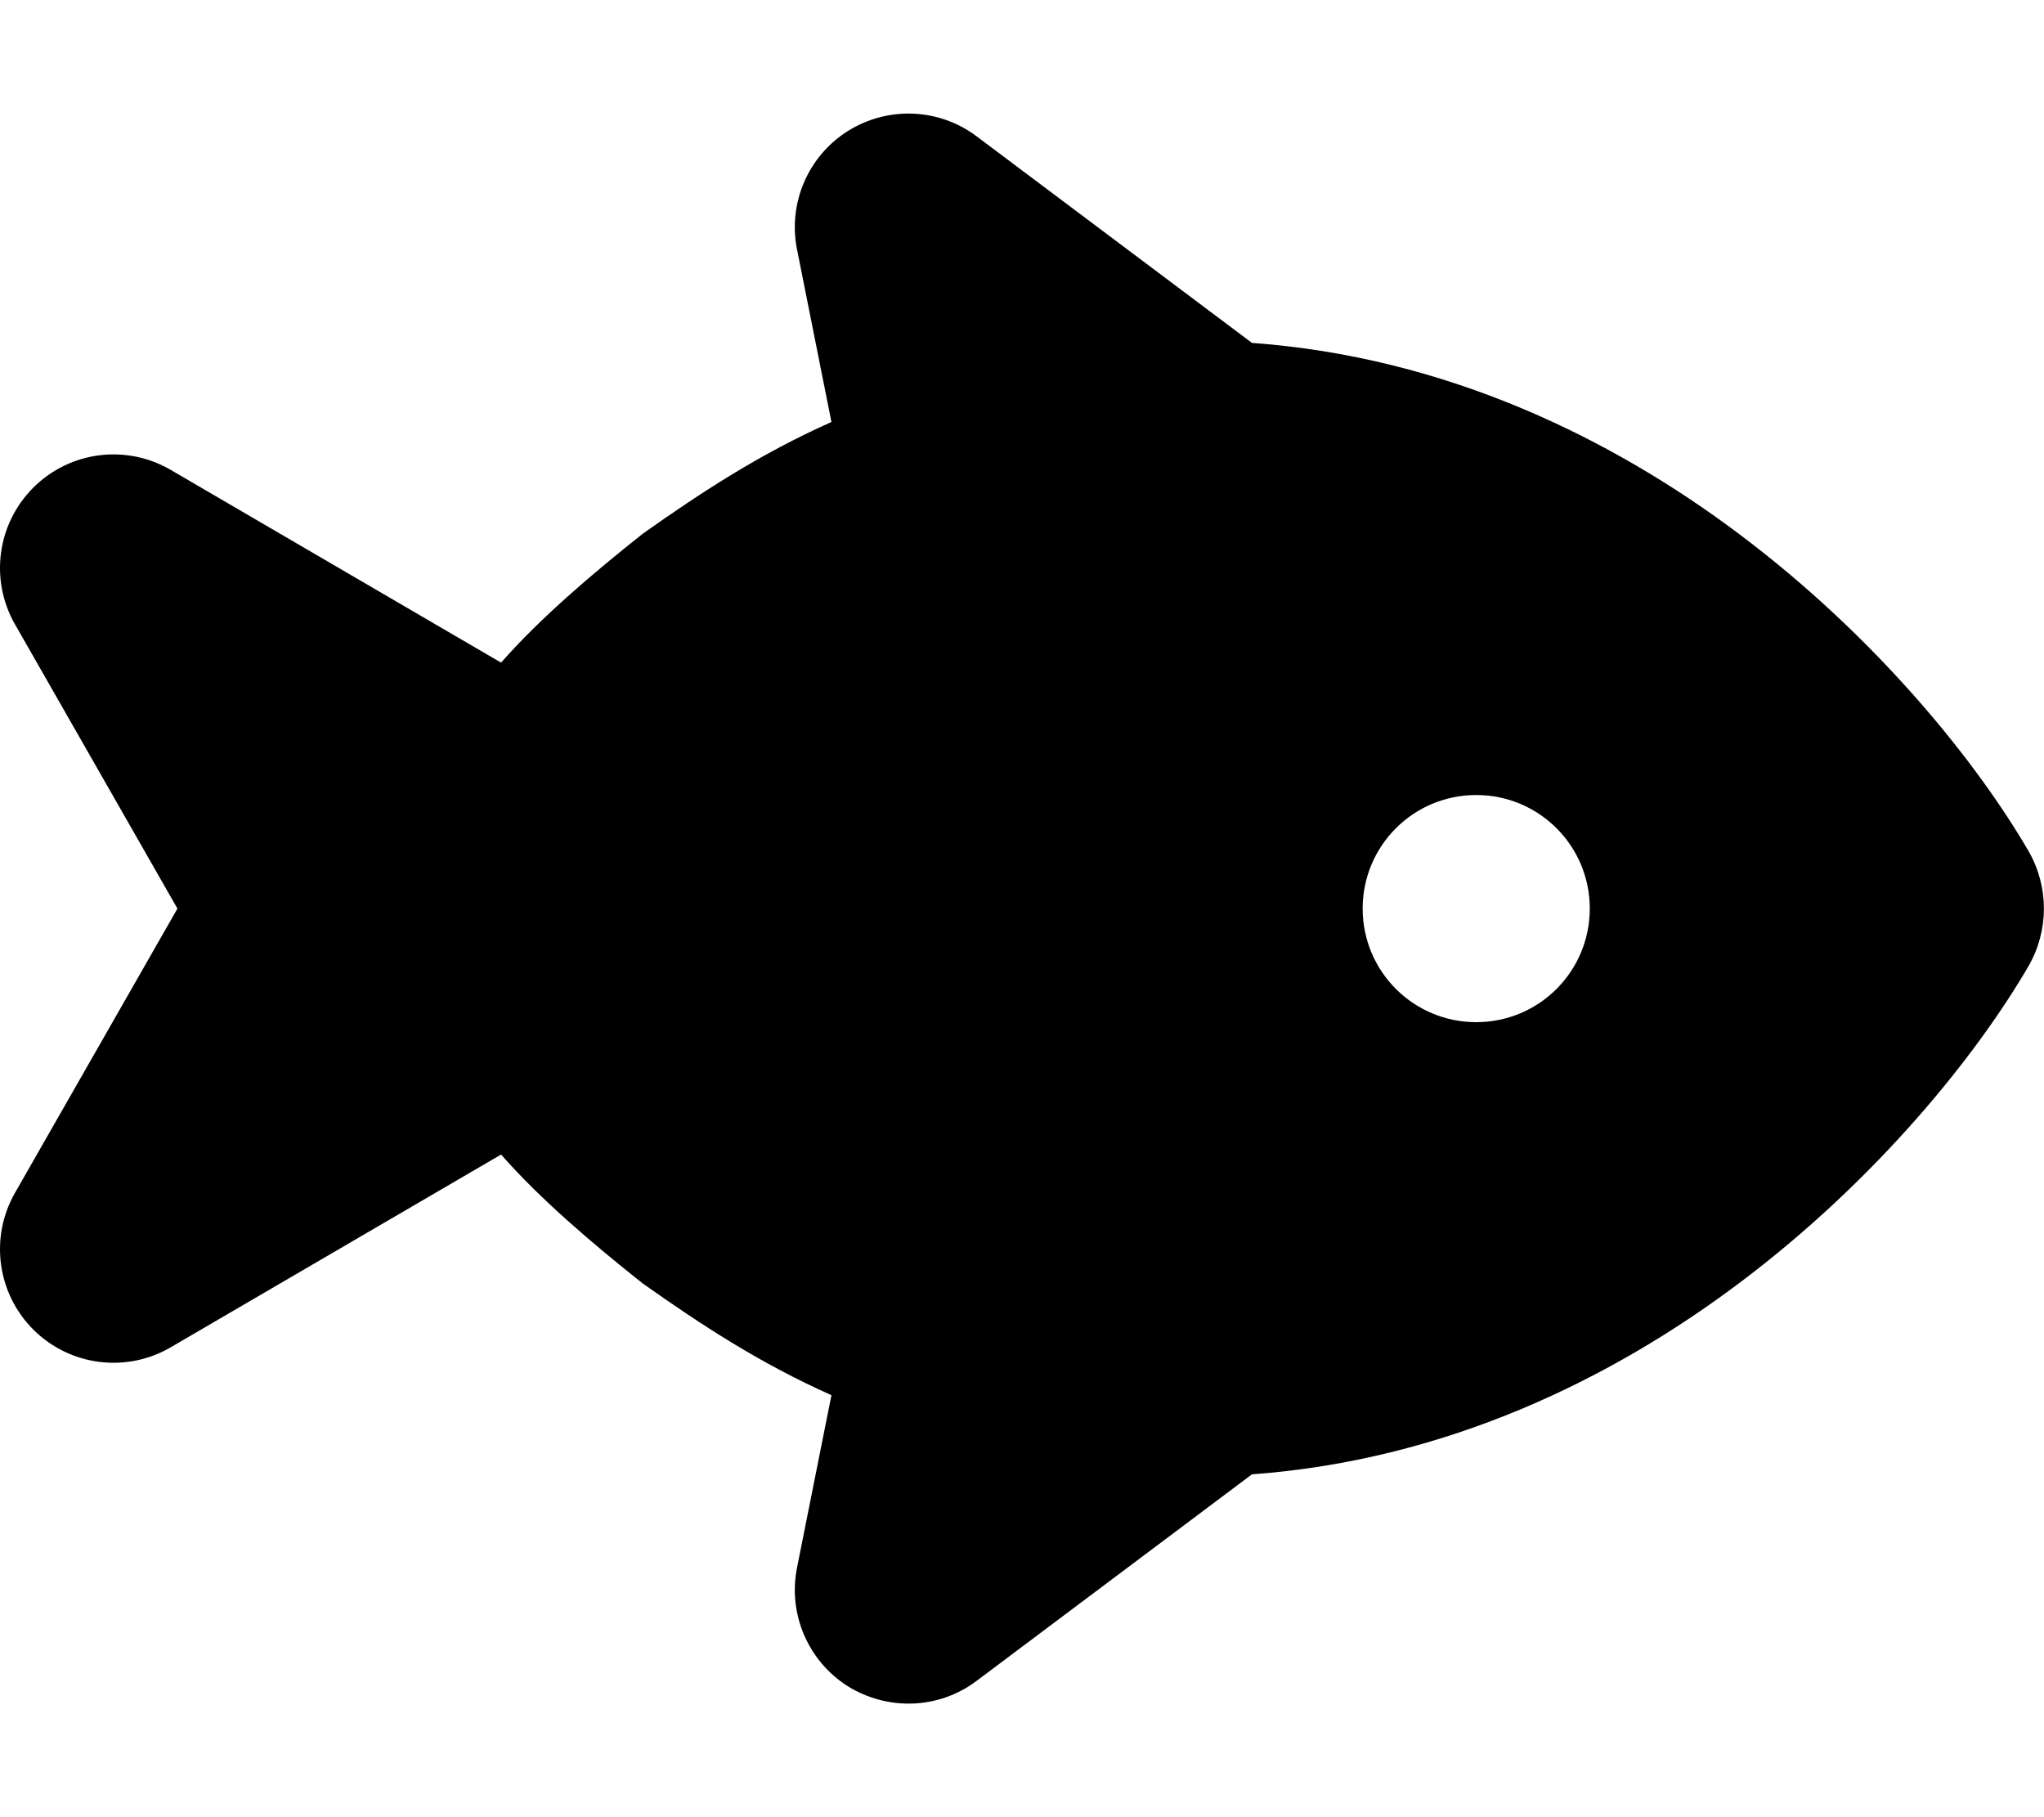 <svg xmlns="http://www.w3.org/2000/svg"
     viewBox="0 0 576 512"><!--! Font Awesome Free 6.1.2 by @fontawesome - https://fontawesome.com License - https://fontawesome.com/license/free (Icons: CC BY 4.0, Fonts: SIL OFL 1.1, Code: MIT License) Copyright 2022 Fonticons, Inc. -->
    <path d="M352.8 96.61C407.7 100.6 454.3 123.6 490 150.4C529.2 179.8 557.3 215.1 571.7 239.9C577.4 249.9 577.4 262.1 571.7 272.1C557.3 296.9 529.2 332.2 490 361.6C454.3 388.4 407.7 411.4 352.8 415.4L275.2 473.6C264.6 481.6 250.2 482.1 238.9 475.1C227.7 468 222 454.7 224.6 441.7L234.3 393.1C214.1 384.1 197.5 373.2 181.1 361.6C166.6 350.1 152.1 337.7 141.2 325.3L48.12 379.6C35.61 386.9 19.76 384.9 9.475 374.7C-.812 364.5-2.969 348.7 4.217 336.1L50 256L4.217 175.9C-2.969 163.3-.812 147.5 9.475 137.3C19.76 127.1 35.61 125.1 48.12 132.4L141.2 186.7C152.1 174.3 166.6 161.9 181.1 150.4C197.5 138.8 214.1 127.9 234.3 118.9L224.6 70.28C222 57.27 227.7 44 238.9 36.93C250.2 29.85 264.6 30.44 275.2 38.4L352.8 96.61zM416 224C398.3 224 384 238.3 384 256C384 273.7 398.3 288 416 288C433.7 288 448 273.7 448 256C448 238.3 433.7 224 416 224z"/>
</svg>